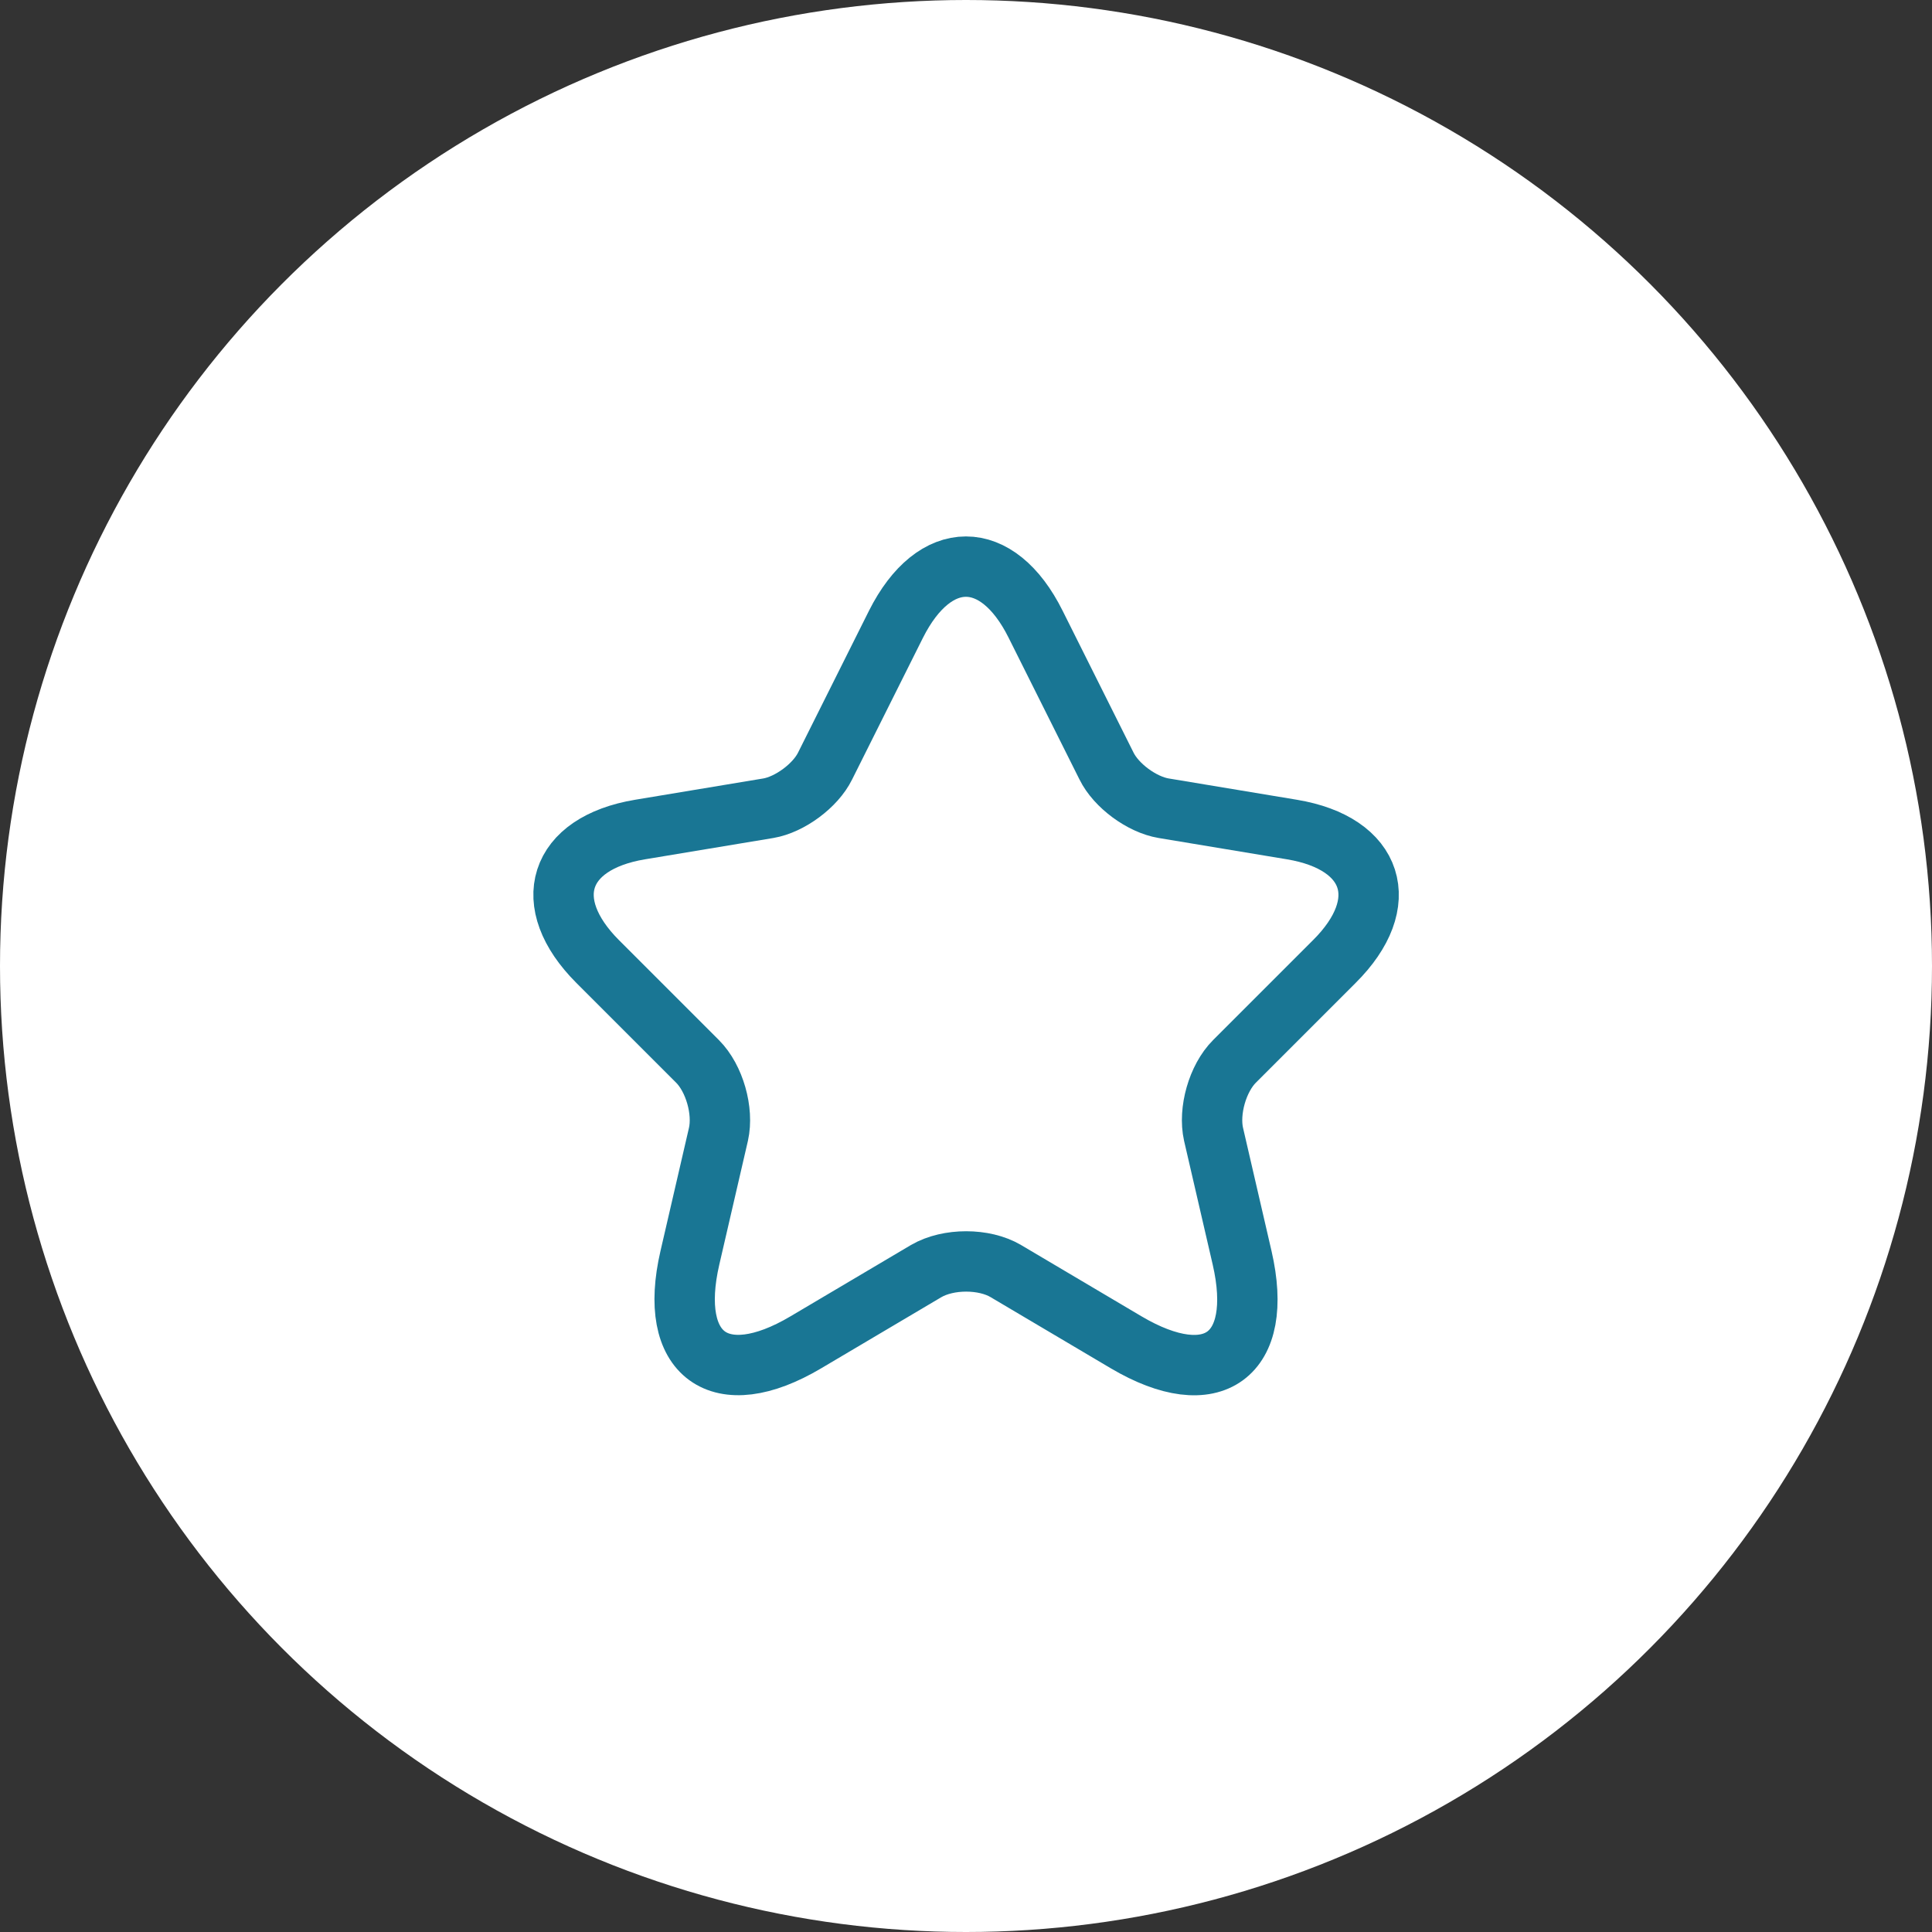 <?xml version="1.0" encoding="UTF-8"?> <svg xmlns="http://www.w3.org/2000/svg" width="48" height="48" viewBox="0 0 48 48" fill="none"><rect x="0" y="0" width="48" height="48" fill="#333333" stroke="none"/> <circle cx="24" cy="24" r="24" fill="white"></circle> <path d="M25.73 15.51L27.49 19.03C27.73 19.52 28.37 19.99 28.91 20.08L32.1 20.61C34.14 20.95 34.62 22.43 33.15 23.89L30.67 26.37C30.25 26.79 30.02 27.6 30.15 28.18L30.86 31.25C31.42 33.68 30.13 34.62 27.98 33.35L24.99 31.58C24.45 31.26 23.56 31.26 23.01 31.58L20.02 33.35C17.88 34.62 16.58 33.67 17.14 31.25L17.85 28.18C17.98 27.6 17.75 26.79 17.33 26.37L14.85 23.89C13.39 22.43 13.86 20.95 15.9 20.61L19.09 20.08C19.62 19.99 20.26 19.52 20.5 19.03L22.26 15.51C23.22 13.6 24.78 13.6 25.73 15.51Z" stroke="#197694" stroke-width="1.5" stroke-linecap="round" stroke-linejoin="round"></path> </svg> 